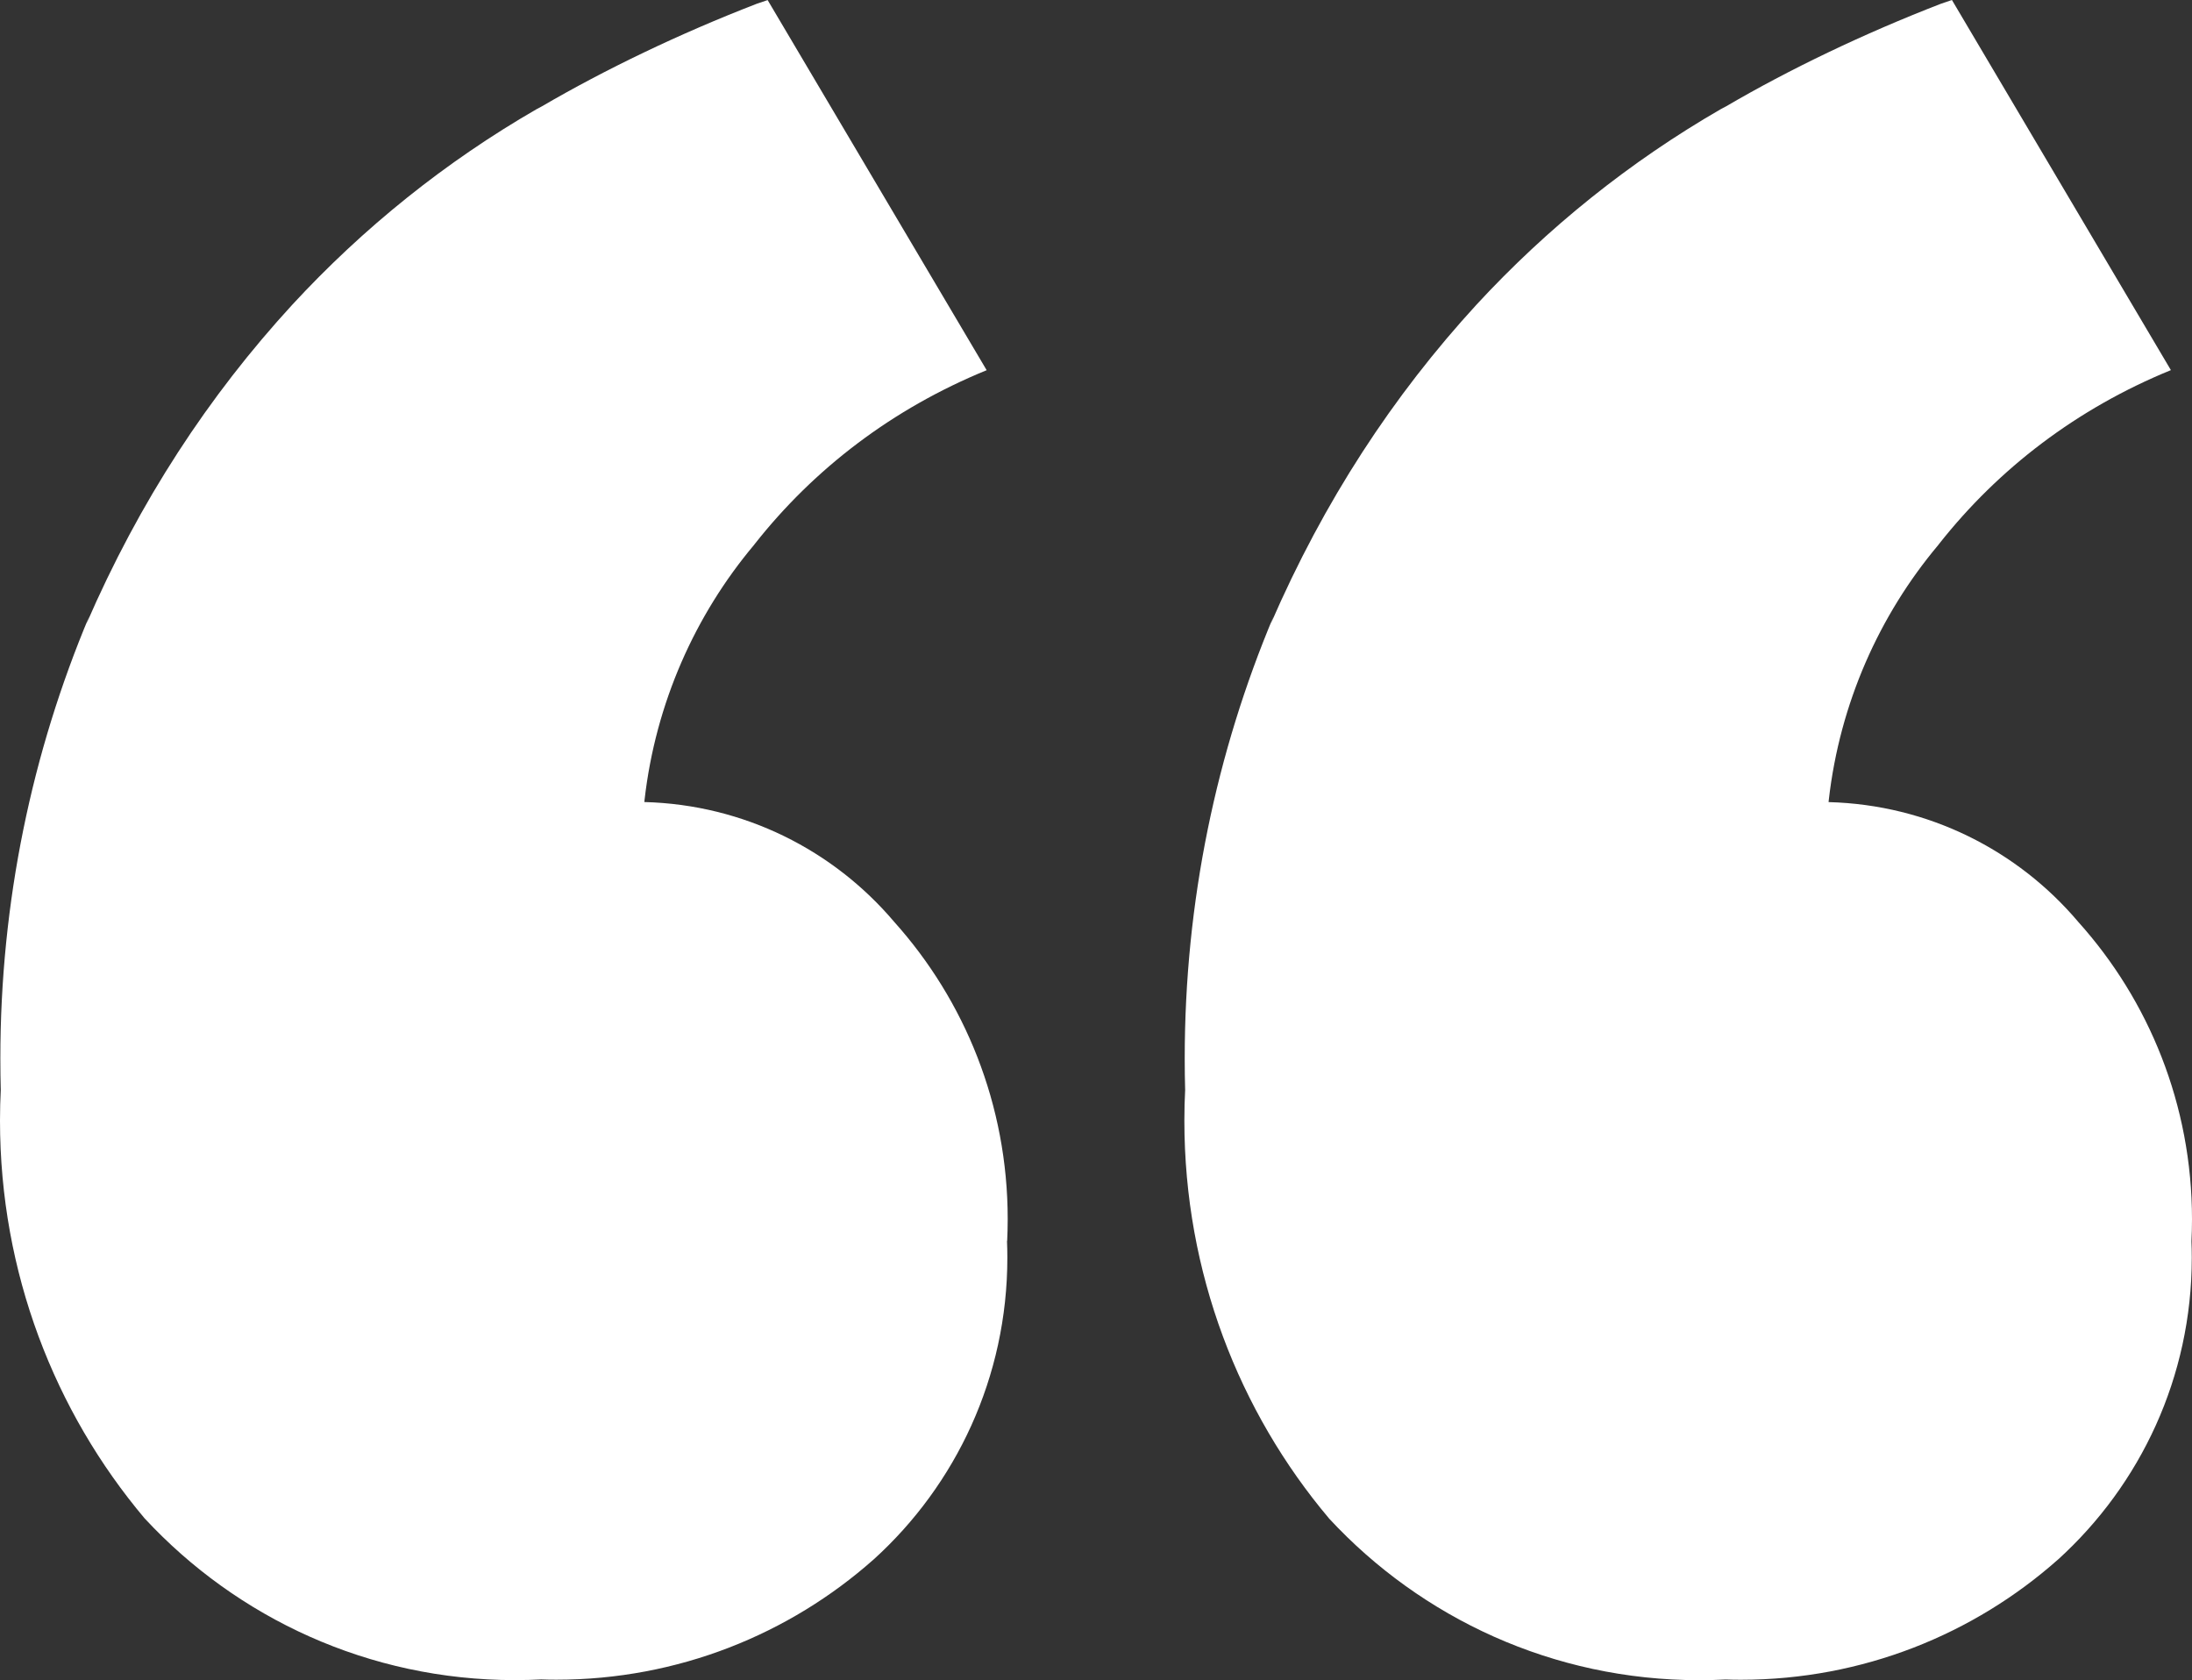 <?xml version="1.0" encoding="UTF-8"?> <svg xmlns="http://www.w3.org/2000/svg" width="364" height="279" viewBox="0 0 364 279" fill="none"><rect x="0" y="0" width="364" height="279" fill="#333333" stroke="none"/><path d="M167.221 206.049C167.255 206.886 167.279 207.873 167.279 208.849C167.279 228.693 158.737 246.55 145.124 258.912L145.066 258.959C131.105 271.344 112.641 278.919 92.401 278.919C91.531 278.919 90.66 278.907 89.802 278.872H89.929C88.606 278.942 87.063 278.988 85.508 278.988C61.241 278.988 39.377 268.671 24.058 252.174L24.011 252.127C9.075 234.398 0 211.301 0 186.077C0 184.288 0.046 182.511 0.139 180.756L0.128 181C0.081 179.432 0.058 177.596 0.058 175.749C0.058 149.724 5.315 124.931 14.808 102.357L14.344 103.6C23.176 83.221 34.642 65.724 48.591 50.539L48.464 50.679C60.336 37.806 74.007 26.838 89.129 18.113L89.964 17.671C100.467 11.537 112.827 5.588 125.662 0.627L127.473 0.012L163.844 61.472C148.246 67.85 135.225 77.784 125.349 90.308L125.198 90.506C115.438 102.136 108.869 116.752 107.036 132.808L107.001 133.18C123.643 133.621 138.428 141.231 148.443 153.024L148.513 153.105C160.188 166.129 167.337 183.44 167.337 202.424C167.337 203.691 167.302 204.945 167.244 206.2L167.255 206.026L167.221 206.049ZM363.907 206.049C363.942 206.886 363.965 207.85 363.965 208.838C363.965 228.693 355.412 246.55 341.799 258.924L341.741 258.97C327.791 271.355 309.327 278.93 289.099 278.93C288.217 278.93 287.347 278.919 286.477 278.884H286.604C285.281 278.954 283.738 279 282.171 279C257.904 279 236.04 268.683 220.733 252.185L220.686 252.127C205.75 234.409 196.675 211.312 196.675 186.089C196.675 184.3 196.721 182.511 196.814 180.745L196.803 180.989C196.756 179.42 196.733 177.585 196.733 175.737C196.733 149.712 201.99 124.919 211.483 102.345L211.019 103.588C219.851 83.21 231.305 65.713 245.243 50.528L245.115 50.667C256.988 37.794 270.67 26.826 285.792 18.101L286.628 17.66C297.13 11.514 309.49 5.577 322.325 0.616L324.136 0L360.495 61.46C344.898 67.839 331.888 77.784 322 90.32L321.85 90.518C312.09 102.147 305.521 116.763 303.687 132.82L303.652 133.191C320.294 133.633 335.068 141.243 345.072 153.035L345.141 153.117C356.84 166.141 364 183.463 364 202.471C364 203.726 363.965 204.969 363.907 206.2L363.919 206.026L363.907 206.049Z" fill="white"></path></svg> 